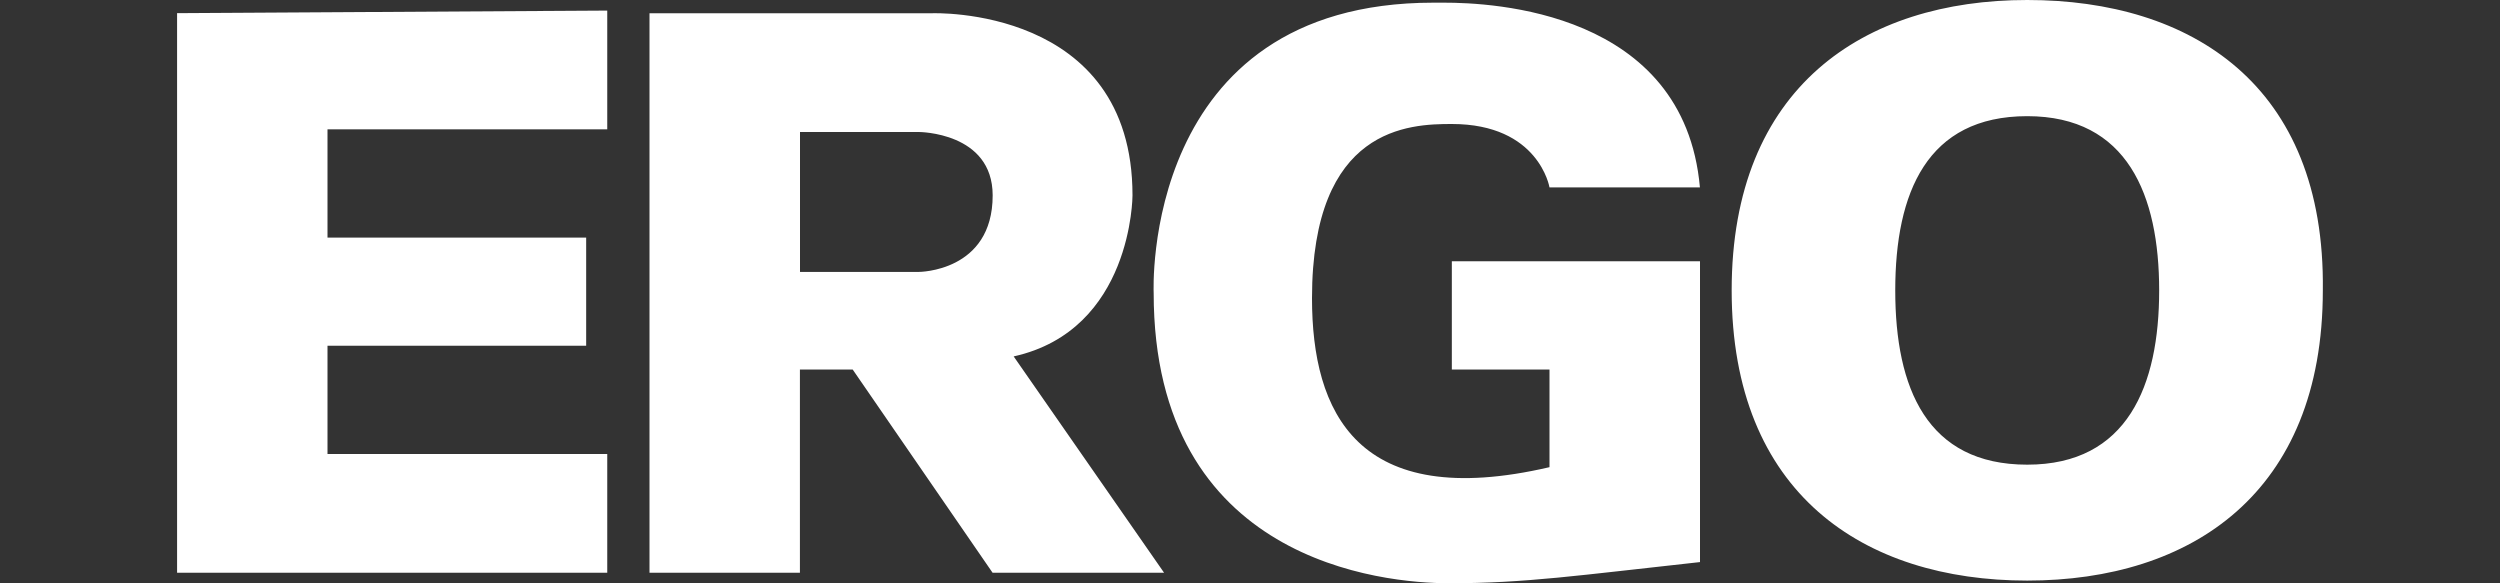 <?xml version="1.0" encoding="UTF-8"?> <svg xmlns="http://www.w3.org/2000/svg" id="Ebene_1" data-name="Ebene 1" viewBox="0 0 300 70"><rect x="0" y="0" width="300" height="70" fill="#333333" stroke="none"/><defs><style> .cls-1 { fill: #fff; stroke-width: 0px; } </style></defs><path class="cls-1" d="M243.27,0c-19.64,0-35.47,10.46-35.47,34.84s15.83,34.83,35.47,34.83,35.47-10.45,35.47-34.83c.31-24.71-15.84-34.84-35.47-34.84M173.27.32h-1.26c-35.16,0-33.57,34.83-33.57,34.83,0,32.3,27.55,34.84,35.47,34.84,9.18,0,15.52-.95,30.09-2.54V31.35h-29.78v12.99h11.72v11.72c-23.12,5.38-28.5-6.65-28.5-20.27,0-20.59,11.71-20.91,16.78-20.91,10.46,0,11.72,7.61,11.72,7.61h18.05C202.1,1.27,178.98.32,173.27.32M21.25,1.59v67.14h51.62v-14.25h-33.57v-12.99h31.04v-12.98h-31.04v-12.99h33.57V1.27l-51.62.31ZM77.94,1.59v67.14h18.05v-24.39h6.33l16.79,24.39h20.58l-18.05-25.96c14.26-3.17,14.26-19.32,14.26-19.32C135.91.64,111.84,1.59,111.84,1.59h-33.89ZM243.27,13.94c12.04,0,15.83,9.51,15.83,20.91s-3.79,20.91-15.83,20.91-15.84-9.19-15.84-20.91,3.8-20.91,15.84-20.91M96,15.84h14.25s8.87,0,8.87,7.61c0,9.18-8.87,9.18-8.87,9.18h-14.25V15.84Z"></path></svg> 